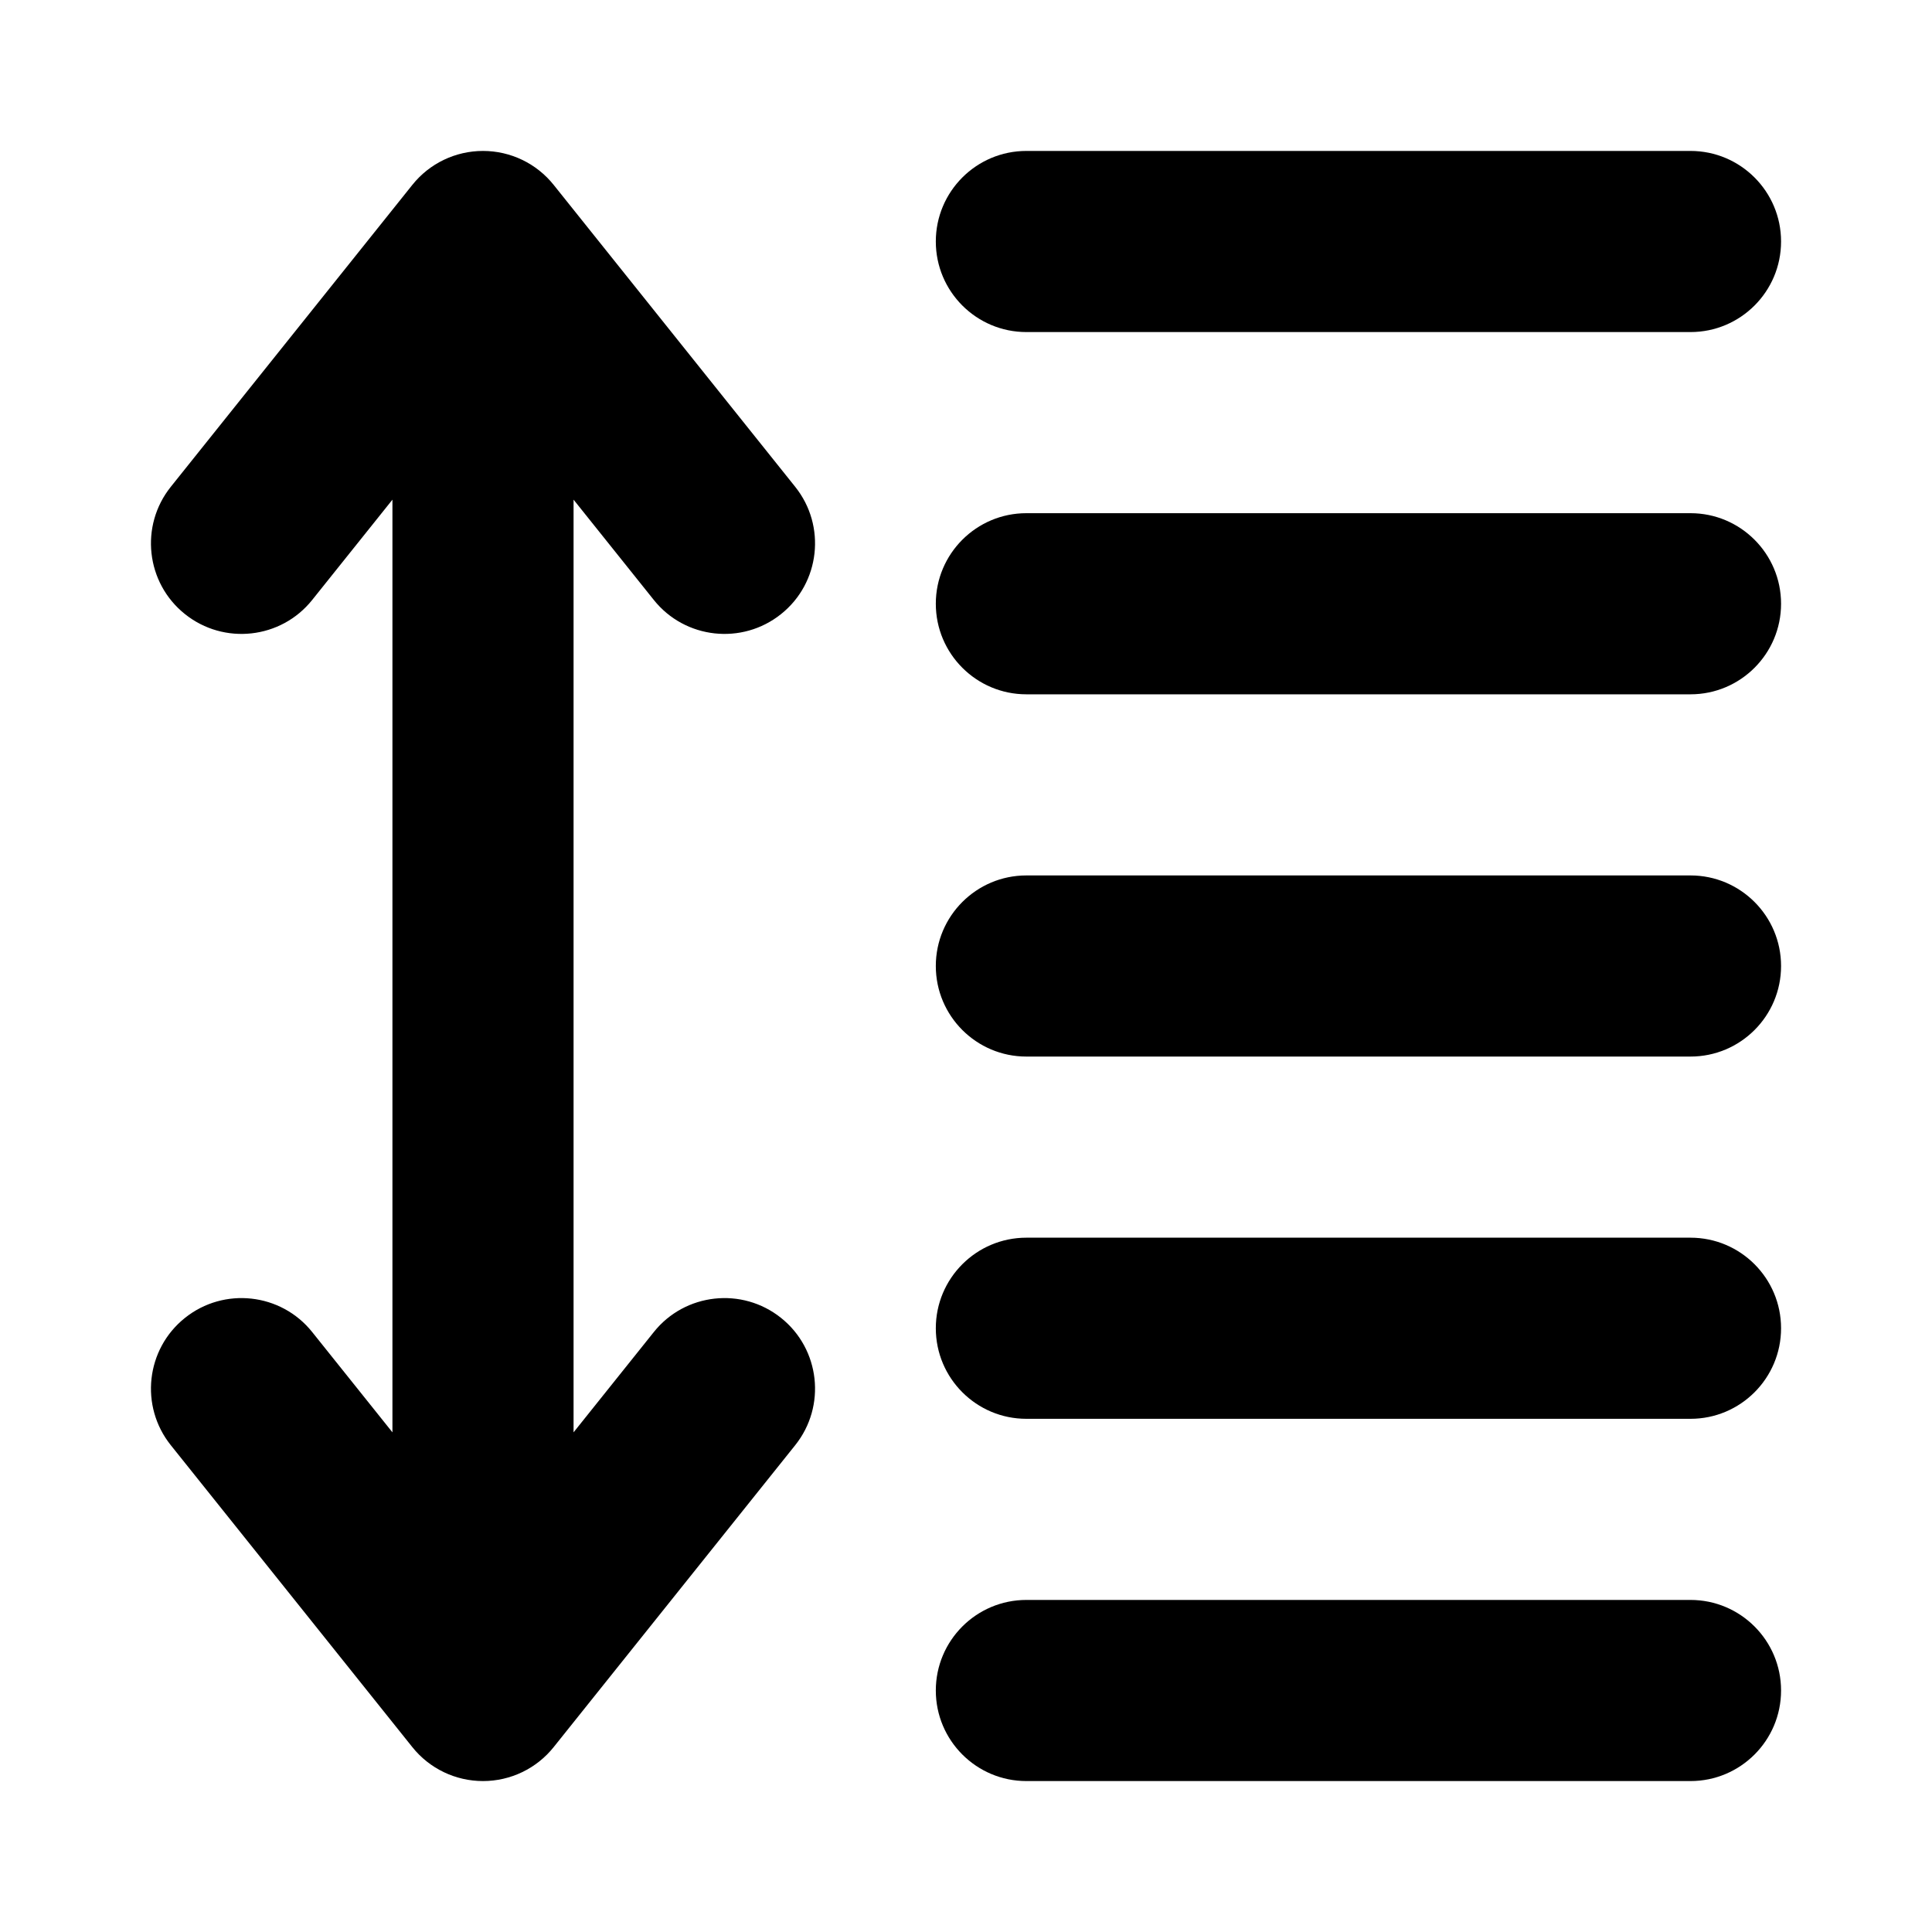 <?xml version="1.0" encoding="UTF-8" standalone="no"?><!DOCTYPE svg PUBLIC "-//W3C//DTD SVG 1.1//EN" "http://www.w3.org/Graphics/SVG/1.1/DTD/svg11.dtd"><!-- Uploaded to: SVG Repo, www.svgrepo.com, Generator: SVG Repo Mixer Tools -->
<svg fill="#000000" width="800px" height="800px" viewBox="0 0 32 32" version="1.1" xmlns="http://www.w3.org/2000/svg" xmlns:xlink="http://www.w3.org/1999/xlink" xml:space="preserve" xmlns:serif="http://www.serif.com/" style="fill-rule:evenodd;clip-rule:evenodd;stroke-linejoin:round;stroke-miterlimit:2;"><path d="M6.5,8.276l0,15.448l-1.329,-1.661c-0.517,-0.647 -1.462,-0.751 -2.108,-0.234c-0.647,0.517 -0.751,1.462 -0.234,2.108l4,5c0.284,0.356 0.715,0.563 1.171,0.563c0.456,-0 0.887,-0.207 1.171,-0.563l4,-5c0.517,-0.646 0.413,-1.591 -0.234,-2.108c-0.646,-0.517 -1.591,-0.413 -2.108,0.234l-1.329,1.661l0,-15.448l1.329,1.661c0.517,0.647 1.462,0.751 2.108,0.234c0.647,-0.517 0.751,-1.462 0.234,-2.108l-4,-5c-0.284,-0.356 -0.715,-0.563 -1.171,-0.563c-0.456,-0 -0.887,0.207 -1.171,0.563l-4,5c-0.517,0.646 -0.413,1.591 0.234,2.108c0.646,0.517 1.591,0.413 2.108,-0.234l1.329,-1.661Z"/><path d="M28,8.5l-11,0c-0.828,0 -1.5,0.672 -1.5,1.5c0,0.828 0.672,1.5 1.5,1.5l11,0c0.828,0 1.5,-0.672 1.5,-1.5c0,-0.828 -0.672,-1.5 -1.5,-1.5Z"/><path d="M28,14.5l-11,0c-0.828,-0 -1.5,0.672 -1.5,1.5c-0,0.828 0.672,1.5 1.5,1.5l11,0c0.828,-0 1.5,-0.672 1.5,-1.5c-0,-0.828 -0.672,-1.5 -1.5,-1.5Z"/><path d="M28,20.5l-11,-0c-0.828,0 -1.5,0.672 -1.5,1.5c0,0.828 0.672,1.5 1.5,1.5l11,-0c0.828,0 1.5,-0.672 1.5,-1.5c0,-0.828 -0.672,-1.5 -1.5,-1.5Z"/><path d="M28,26.5l-11,0c-0.828,0 -1.5,0.672 -1.5,1.5c0,0.828 0.672,1.5 1.5,1.5l11,0c0.828,0 1.5,-0.672 1.5,-1.5c0,-0.828 -0.672,-1.5 -1.5,-1.5Z"/><path d="M28,2.5l-11,0c-0.828,-0 -1.5,0.672 -1.5,1.5c-0,0.828 0.672,1.5 1.5,1.5l11,0c0.828,-0 1.5,-0.672 1.5,-1.5c-0,-0.828 -0.672,-1.5 -1.5,-1.5Z"/></svg>
